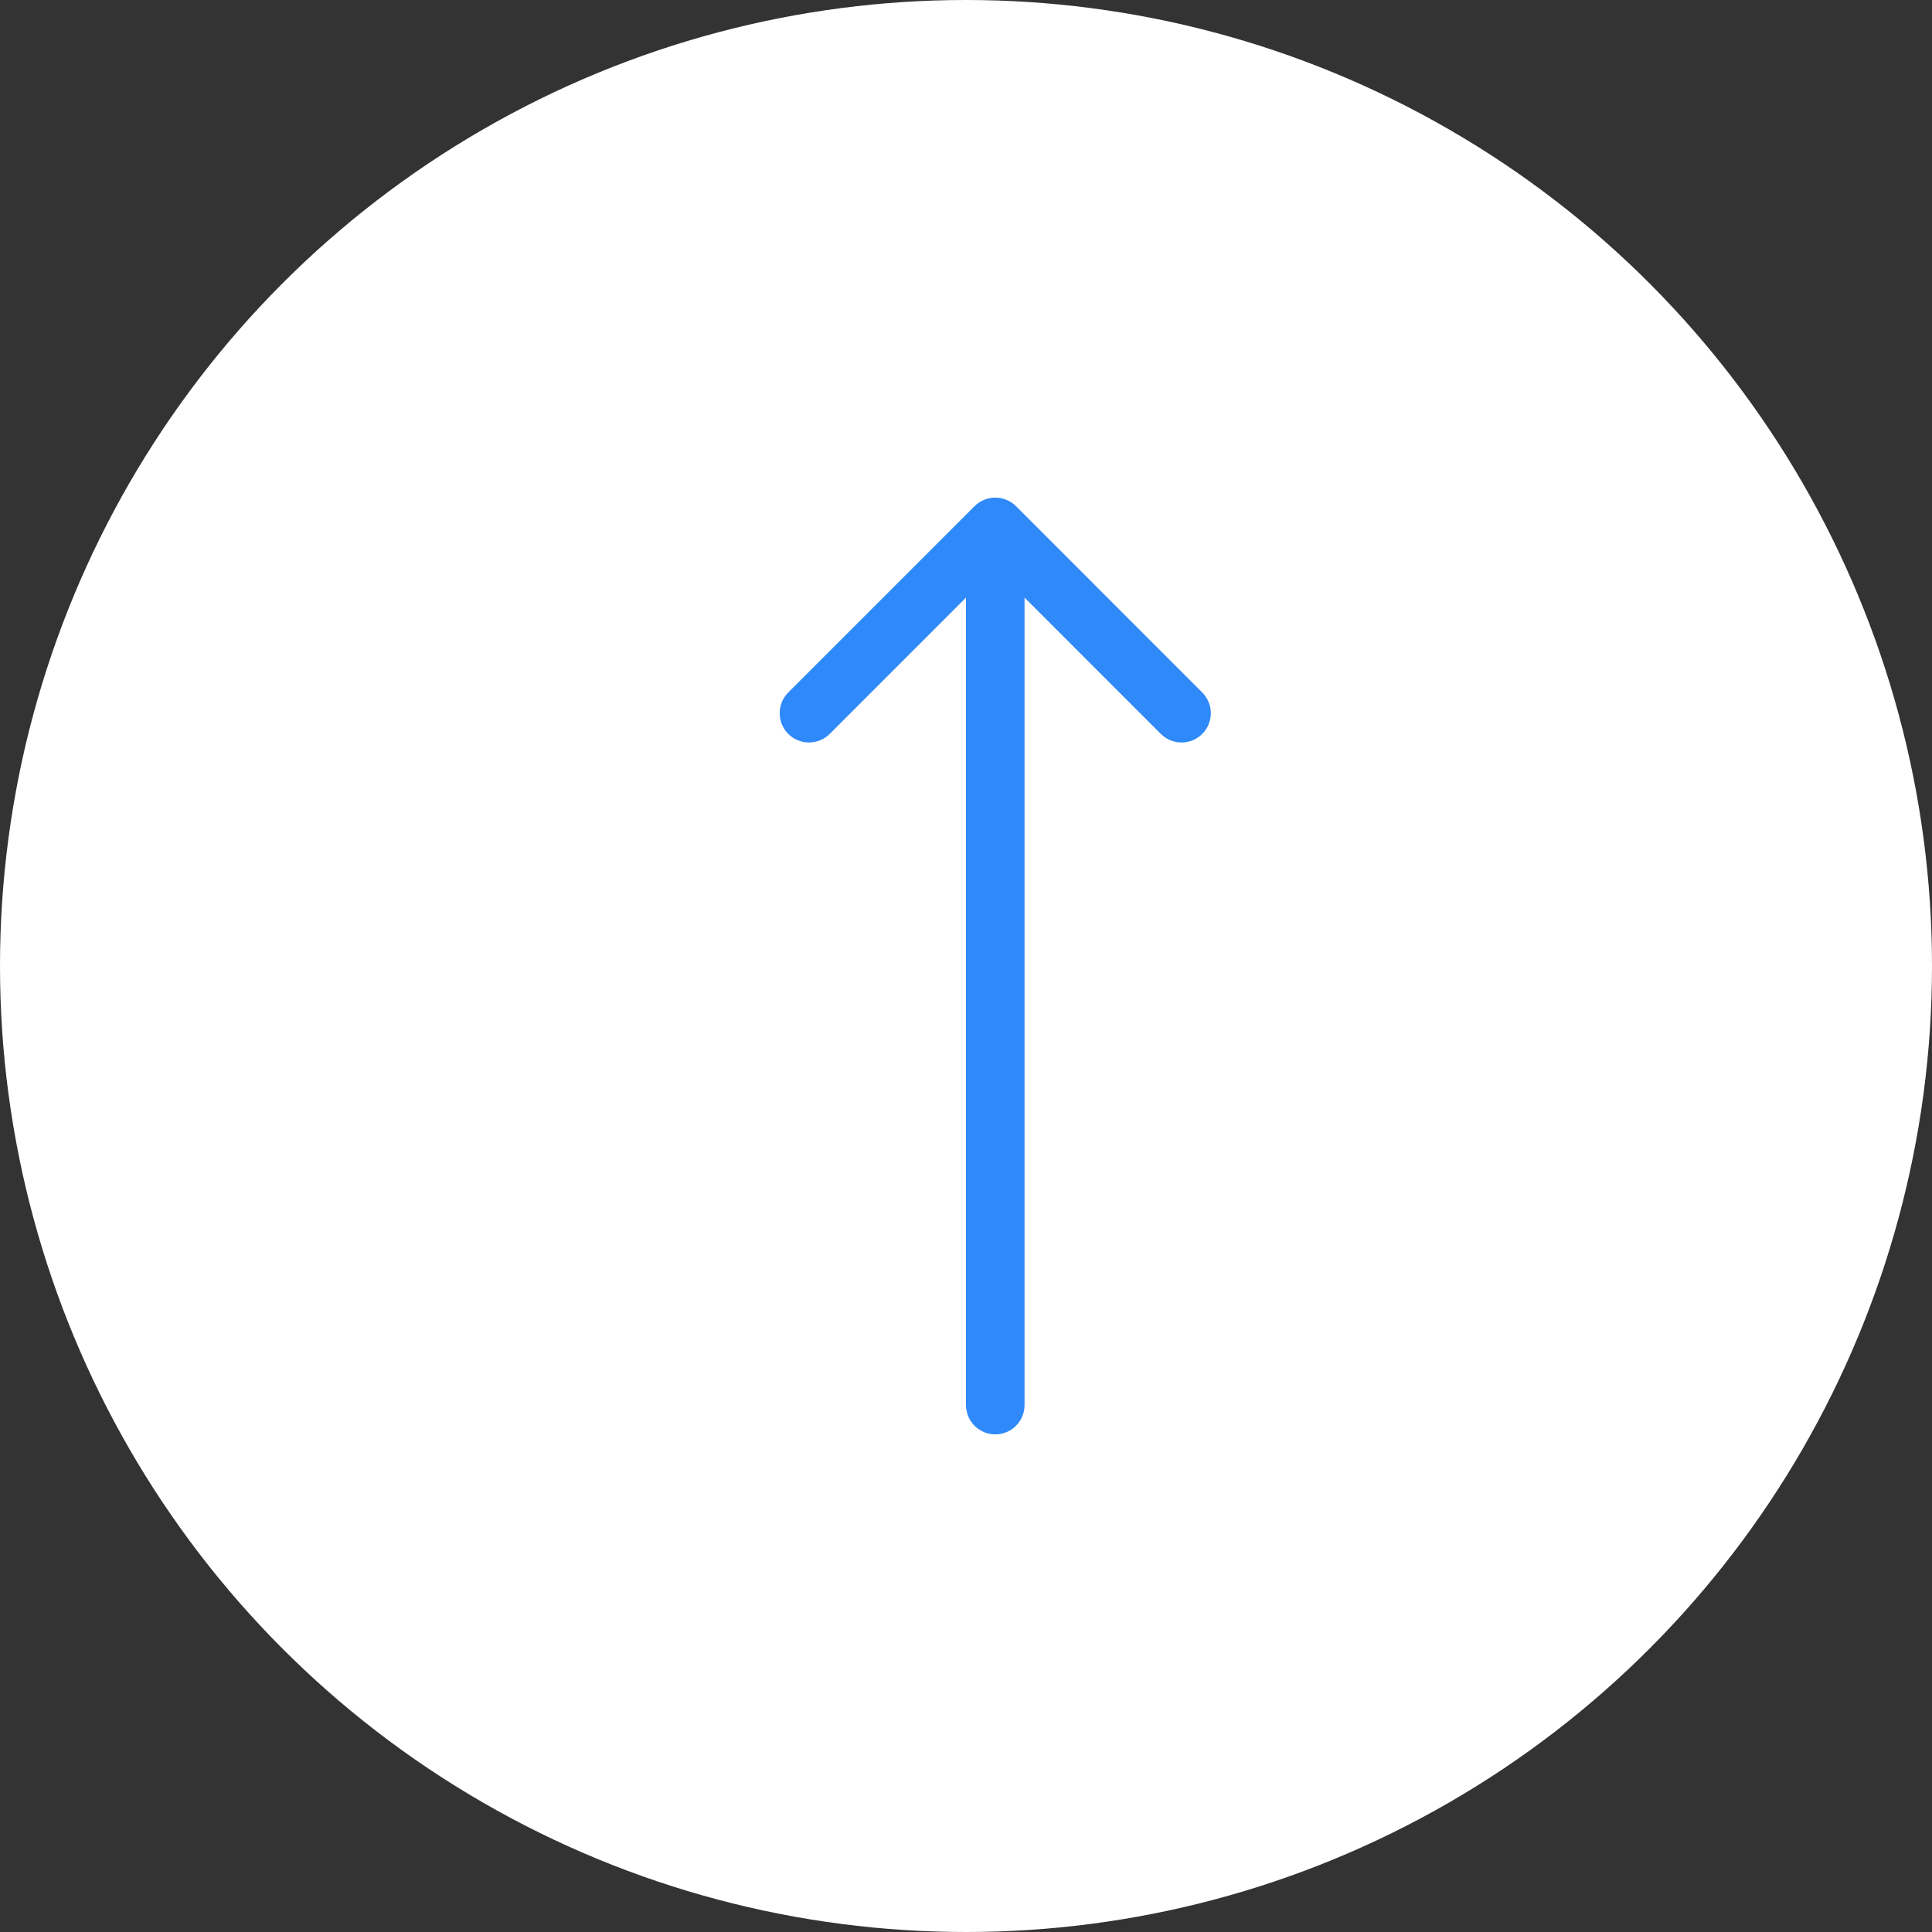 <?xml version="1.0" encoding="UTF-8"?> <svg xmlns="http://www.w3.org/2000/svg" width="33" height="33" viewBox="0 0 33 33" fill="none"><rect x="0" y="0" width="33" height="33" fill="#333333" stroke="none"/> <circle cx="16.5" cy="16.5" r="16.5" fill="white"></circle> <path d="M16.5 24C16.5 24.276 16.724 24.5 17 24.5C17.276 24.5 17.5 24.276 17.5 24L16.5 24ZM17.354 8.646C17.158 8.451 16.842 8.451 16.646 8.646L13.464 11.828C13.269 12.024 13.269 12.34 13.464 12.536C13.66 12.731 13.976 12.731 14.172 12.536L17 9.707L19.828 12.536C20.024 12.731 20.34 12.731 20.535 12.536C20.731 12.34 20.731 12.024 20.535 11.828L17.354 8.646ZM17.5 24L17.5 9L16.5 9L16.5 24L17.5 24Z" fill="#2F89F9"></path> </svg> 